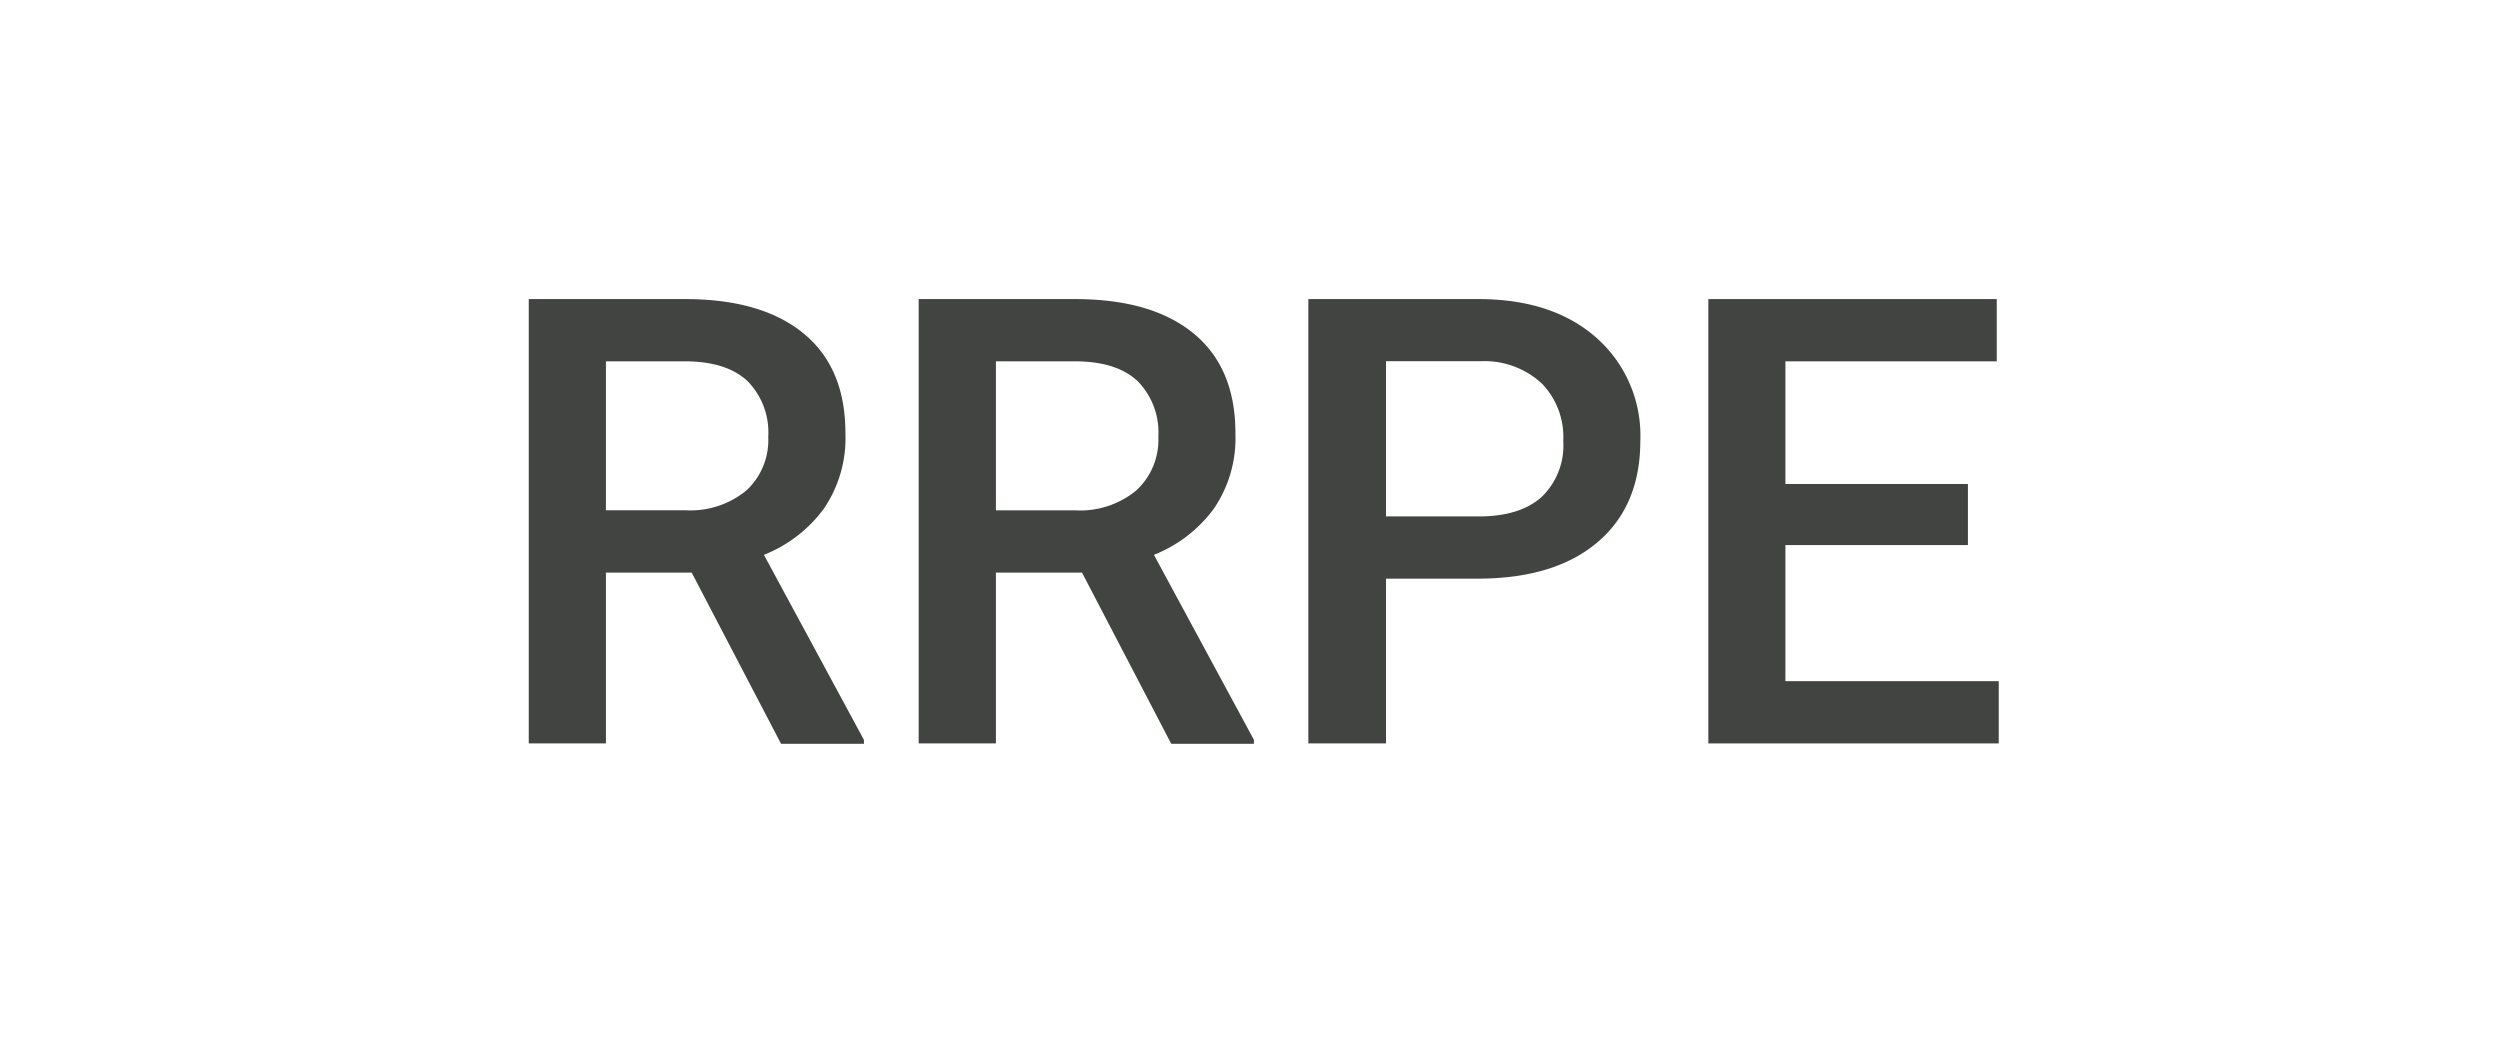 <svg id="f585f06b-ad01-43ed-bf75-ba13d509d2d5" data-name="RRPE" xmlns="http://www.w3.org/2000/svg" viewBox="0 0 300 126"><title>RRPE</title><path d="M83,68.71H72.71V89.21H63.45V35.89H82.2q9.23,0,14.25,4.14t5,12a15,15,0,0,1-2.58,9,16.42,16.42,0,0,1-7.2,5.55l12,22.2v.48H93.73ZM72.71,61.23h9.52a10.59,10.59,0,0,0,7.32-2.36,8.24,8.24,0,0,0,2.64-6.46,8.77,8.77,0,0,0-2.44-6.63q-2.44-2.34-7.27-2.42H72.71Z" style="fill:#414441"/><path d="M129.84,68.71H119.51V89.21h-9.27V35.89H129q9.23,0,14.25,4.14t5,12a15,15,0,0,1-2.58,9,16.42,16.42,0,0,1-7.2,5.55l12,22.2v.48h-9.92Zm-10.33-7.47H129a10.59,10.59,0,0,0,7.32-2.36A8.24,8.24,0,0,0,139,52.41a8.77,8.77,0,0,0-2.44-6.63q-2.44-2.34-7.27-2.42h-9.78Z" style="fill:#414441"/><path d="M166.32,69.44V89.21H157V35.89h20.4q8.93,0,14.19,4.66a15.66,15.66,0,0,1,5.25,12.32q0,7.85-5.15,12.21t-14.41,4.36Zm0-7.47h11.13q4.94,0,7.54-2.33a8.55,8.55,0,0,0,2.6-6.72A9.22,9.22,0,0,0,185,46a10.16,10.16,0,0,0-7.25-2.66H166.32Z" style="fill:#414441"/><path d="M236.15,65.41h-21.9V81.74h25.6v7.47H205V35.89h34.61v7.47H214.25V58.08h21.9Z" style="fill:#414441"/></svg>